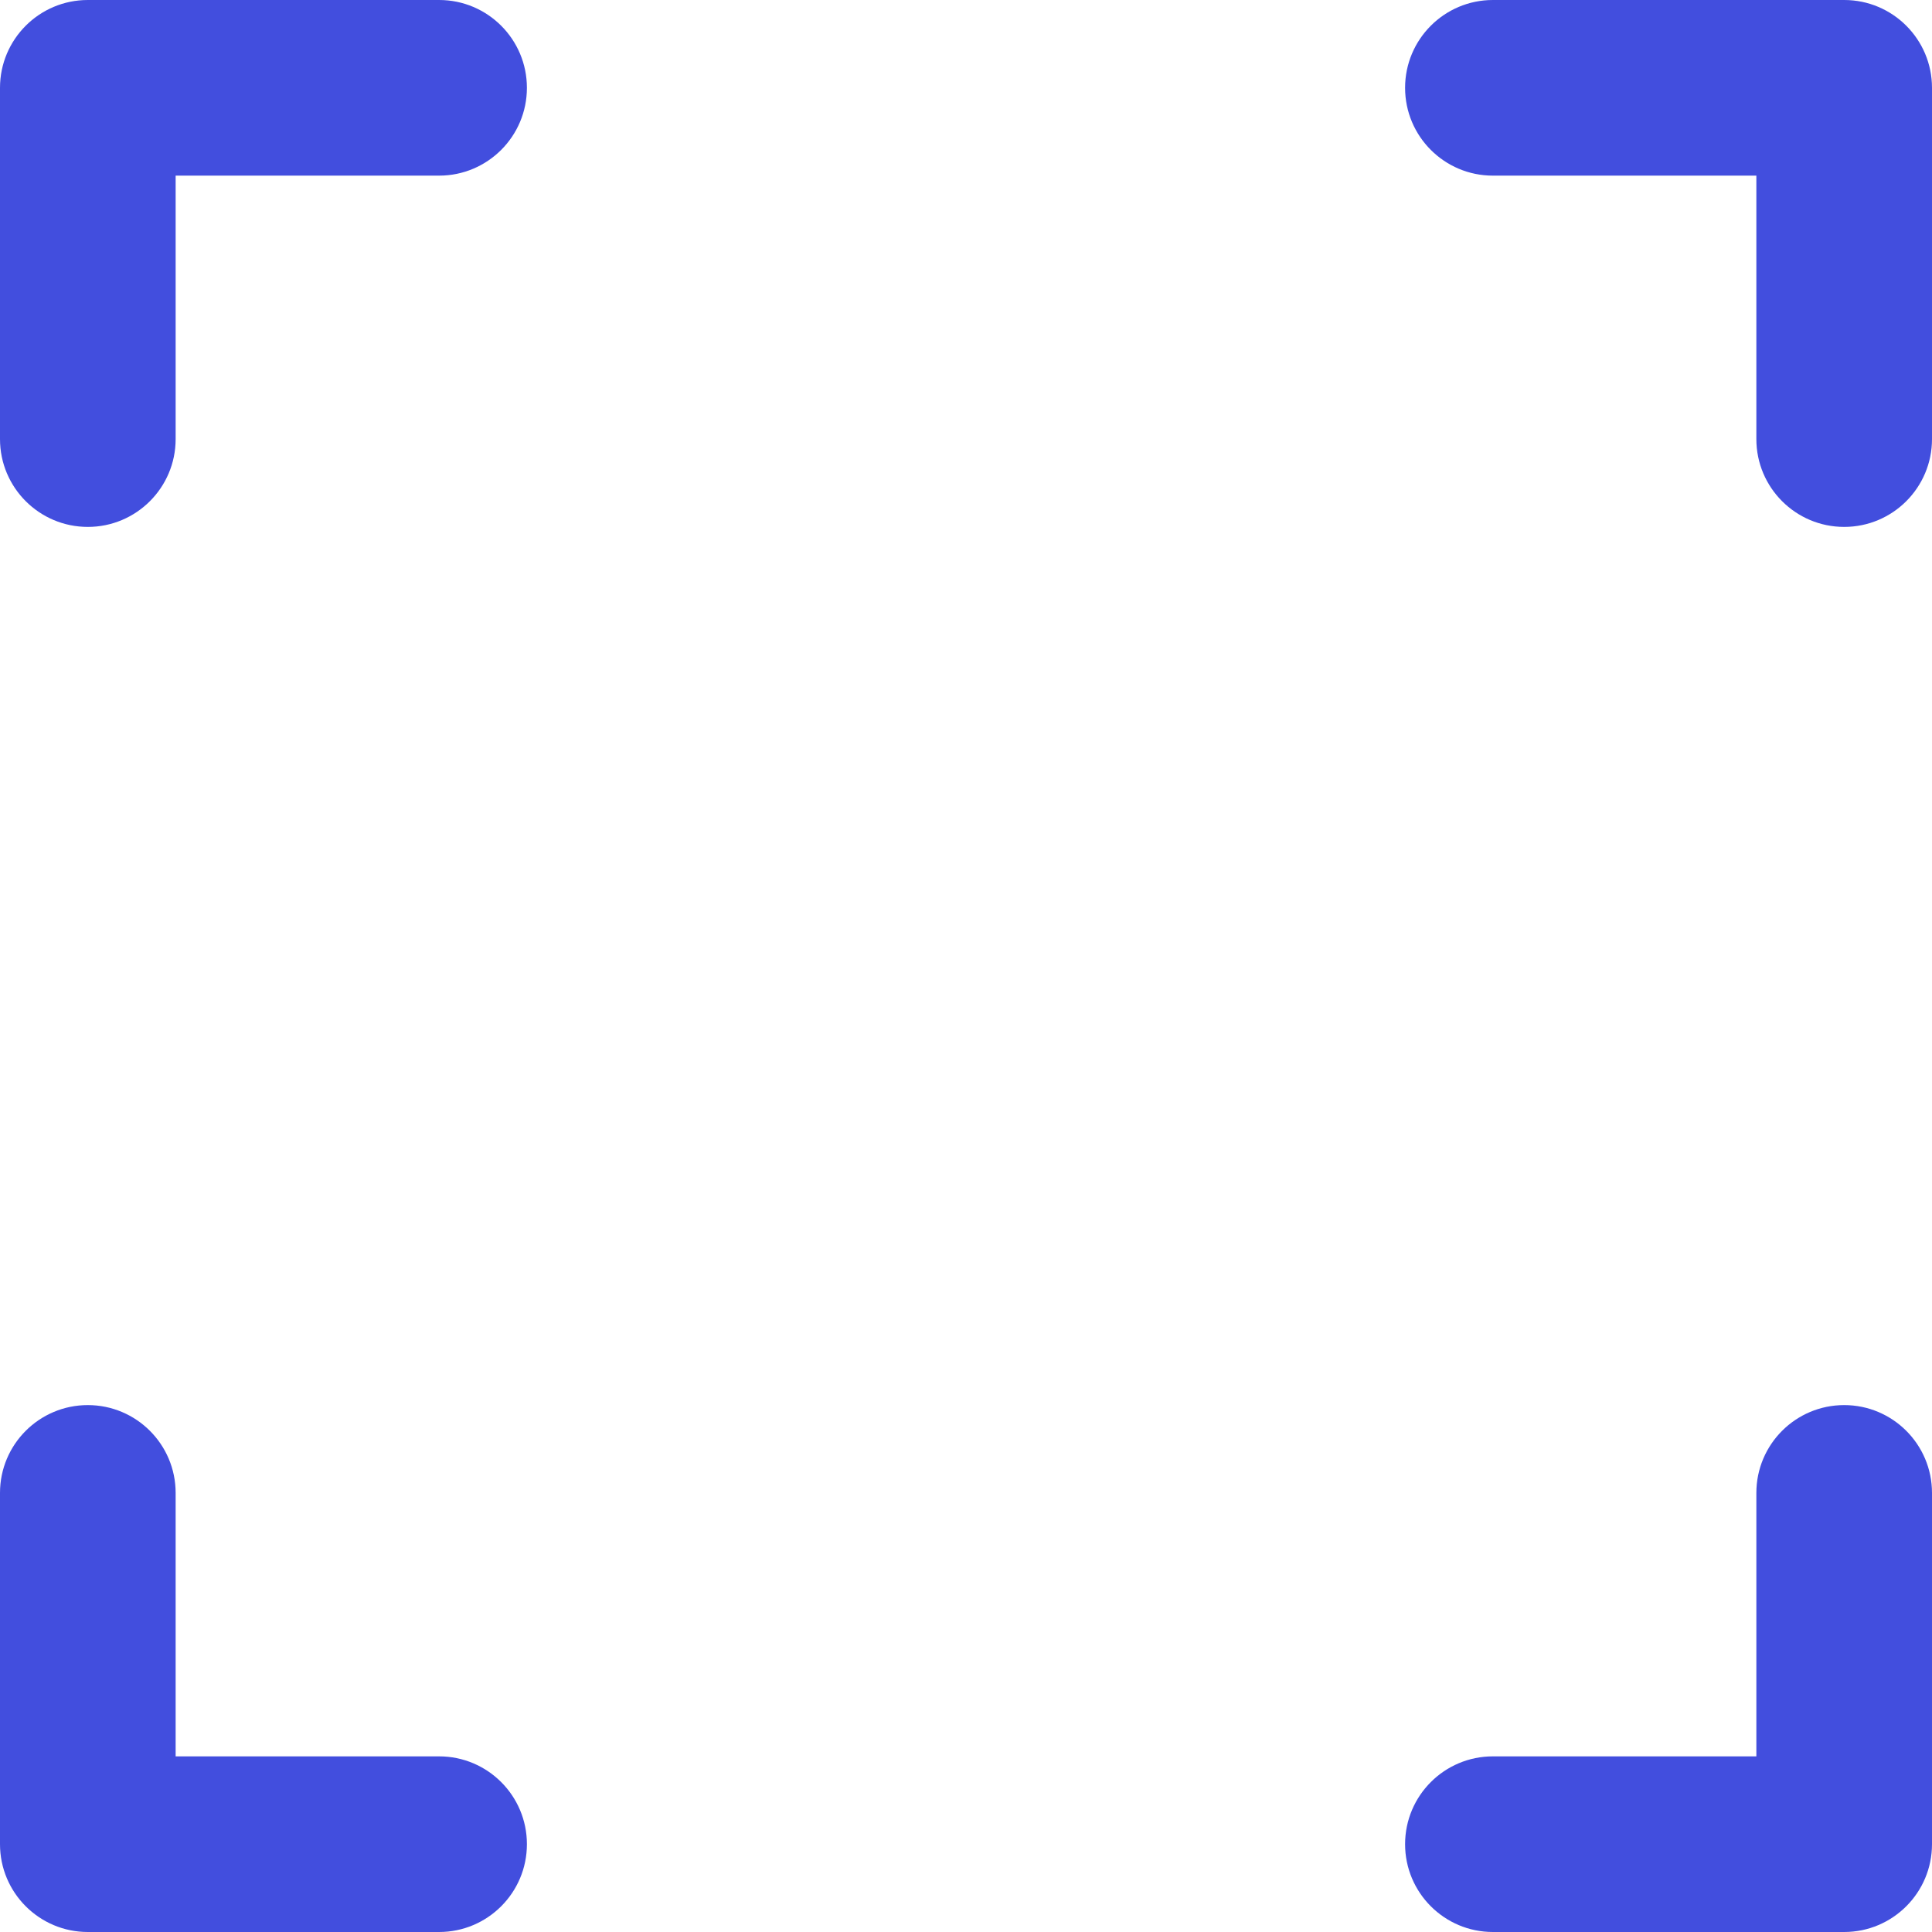 <?xml version="1.0" encoding="iso-8859-1"?>
<!-- Generator: Adobe Illustrator 19.0.0, SVG Export Plug-In . SVG Version: 6.00 Build 0)  -->
<svg version="1.1" id="Layer_1" xmlns="http://www.w3.org/2000/svg" xmlns:xlink="http://www.w3.org/1999/xlink" x="0px" y="0px"
	 viewBox="0 0 512 512" style="enable-background:new 0 0 512 512;" xml:space="preserve">
<g>
	<path style="fill:#424EDE;" d="M488.727,0h-93.091c-12.853,0-23.273,10.42-23.273,23.273s10.42,23.273,23.273,23.273h69.818v69.818
		c0,12.853,10.42,23.273,23.273,23.273S512,129.216,512,116.364V23.273C512,10.42,501.58,0,488.727,0z"/>
	<path style="fill:#424EDE;" d="M116.364,465.455H46.545v-69.818c0-12.853-10.42-23.273-23.273-23.273S0,382.784,0,395.636v93.091
		C0,501.58,10.42,512,23.273,512h93.091c12.853,0,23.273-10.42,23.273-23.273S129.216,465.455,116.364,465.455z"/>
	<path style="fill:#424EDE;" d="M488.727,372.364c-12.853,0-23.273,10.42-23.273,23.273v69.818h-69.818
		c-12.853,0-23.273,10.42-23.273,23.273S382.784,512,395.636,512h93.091C501.58,512,512,501.58,512,488.727v-93.091
		C512,382.784,501.58,372.364,488.727,372.364z"/>
	<path style="fill:#424EDE;" d="M116.364,0H23.273C10.42,0,0,10.42,0,23.273v93.091c0,12.853,10.42,23.273,23.273,23.273
		s23.273-10.42,23.273-23.273V46.545h69.818c12.853,0,23.273-10.42,23.273-23.273S129.216,0,116.364,0z"/>
</g>
<g>
</g>
<g>
</g>
<g>
</g>
<g>
</g>
<g>
</g>
<g>
</g>
<g>
</g>
<g>
</g>
<g>
</g>
<g>
</g>
<g>
</g>
<g>
</g>
<g>
</g>
<g>
</g>
<g>
</g>
</svg>
